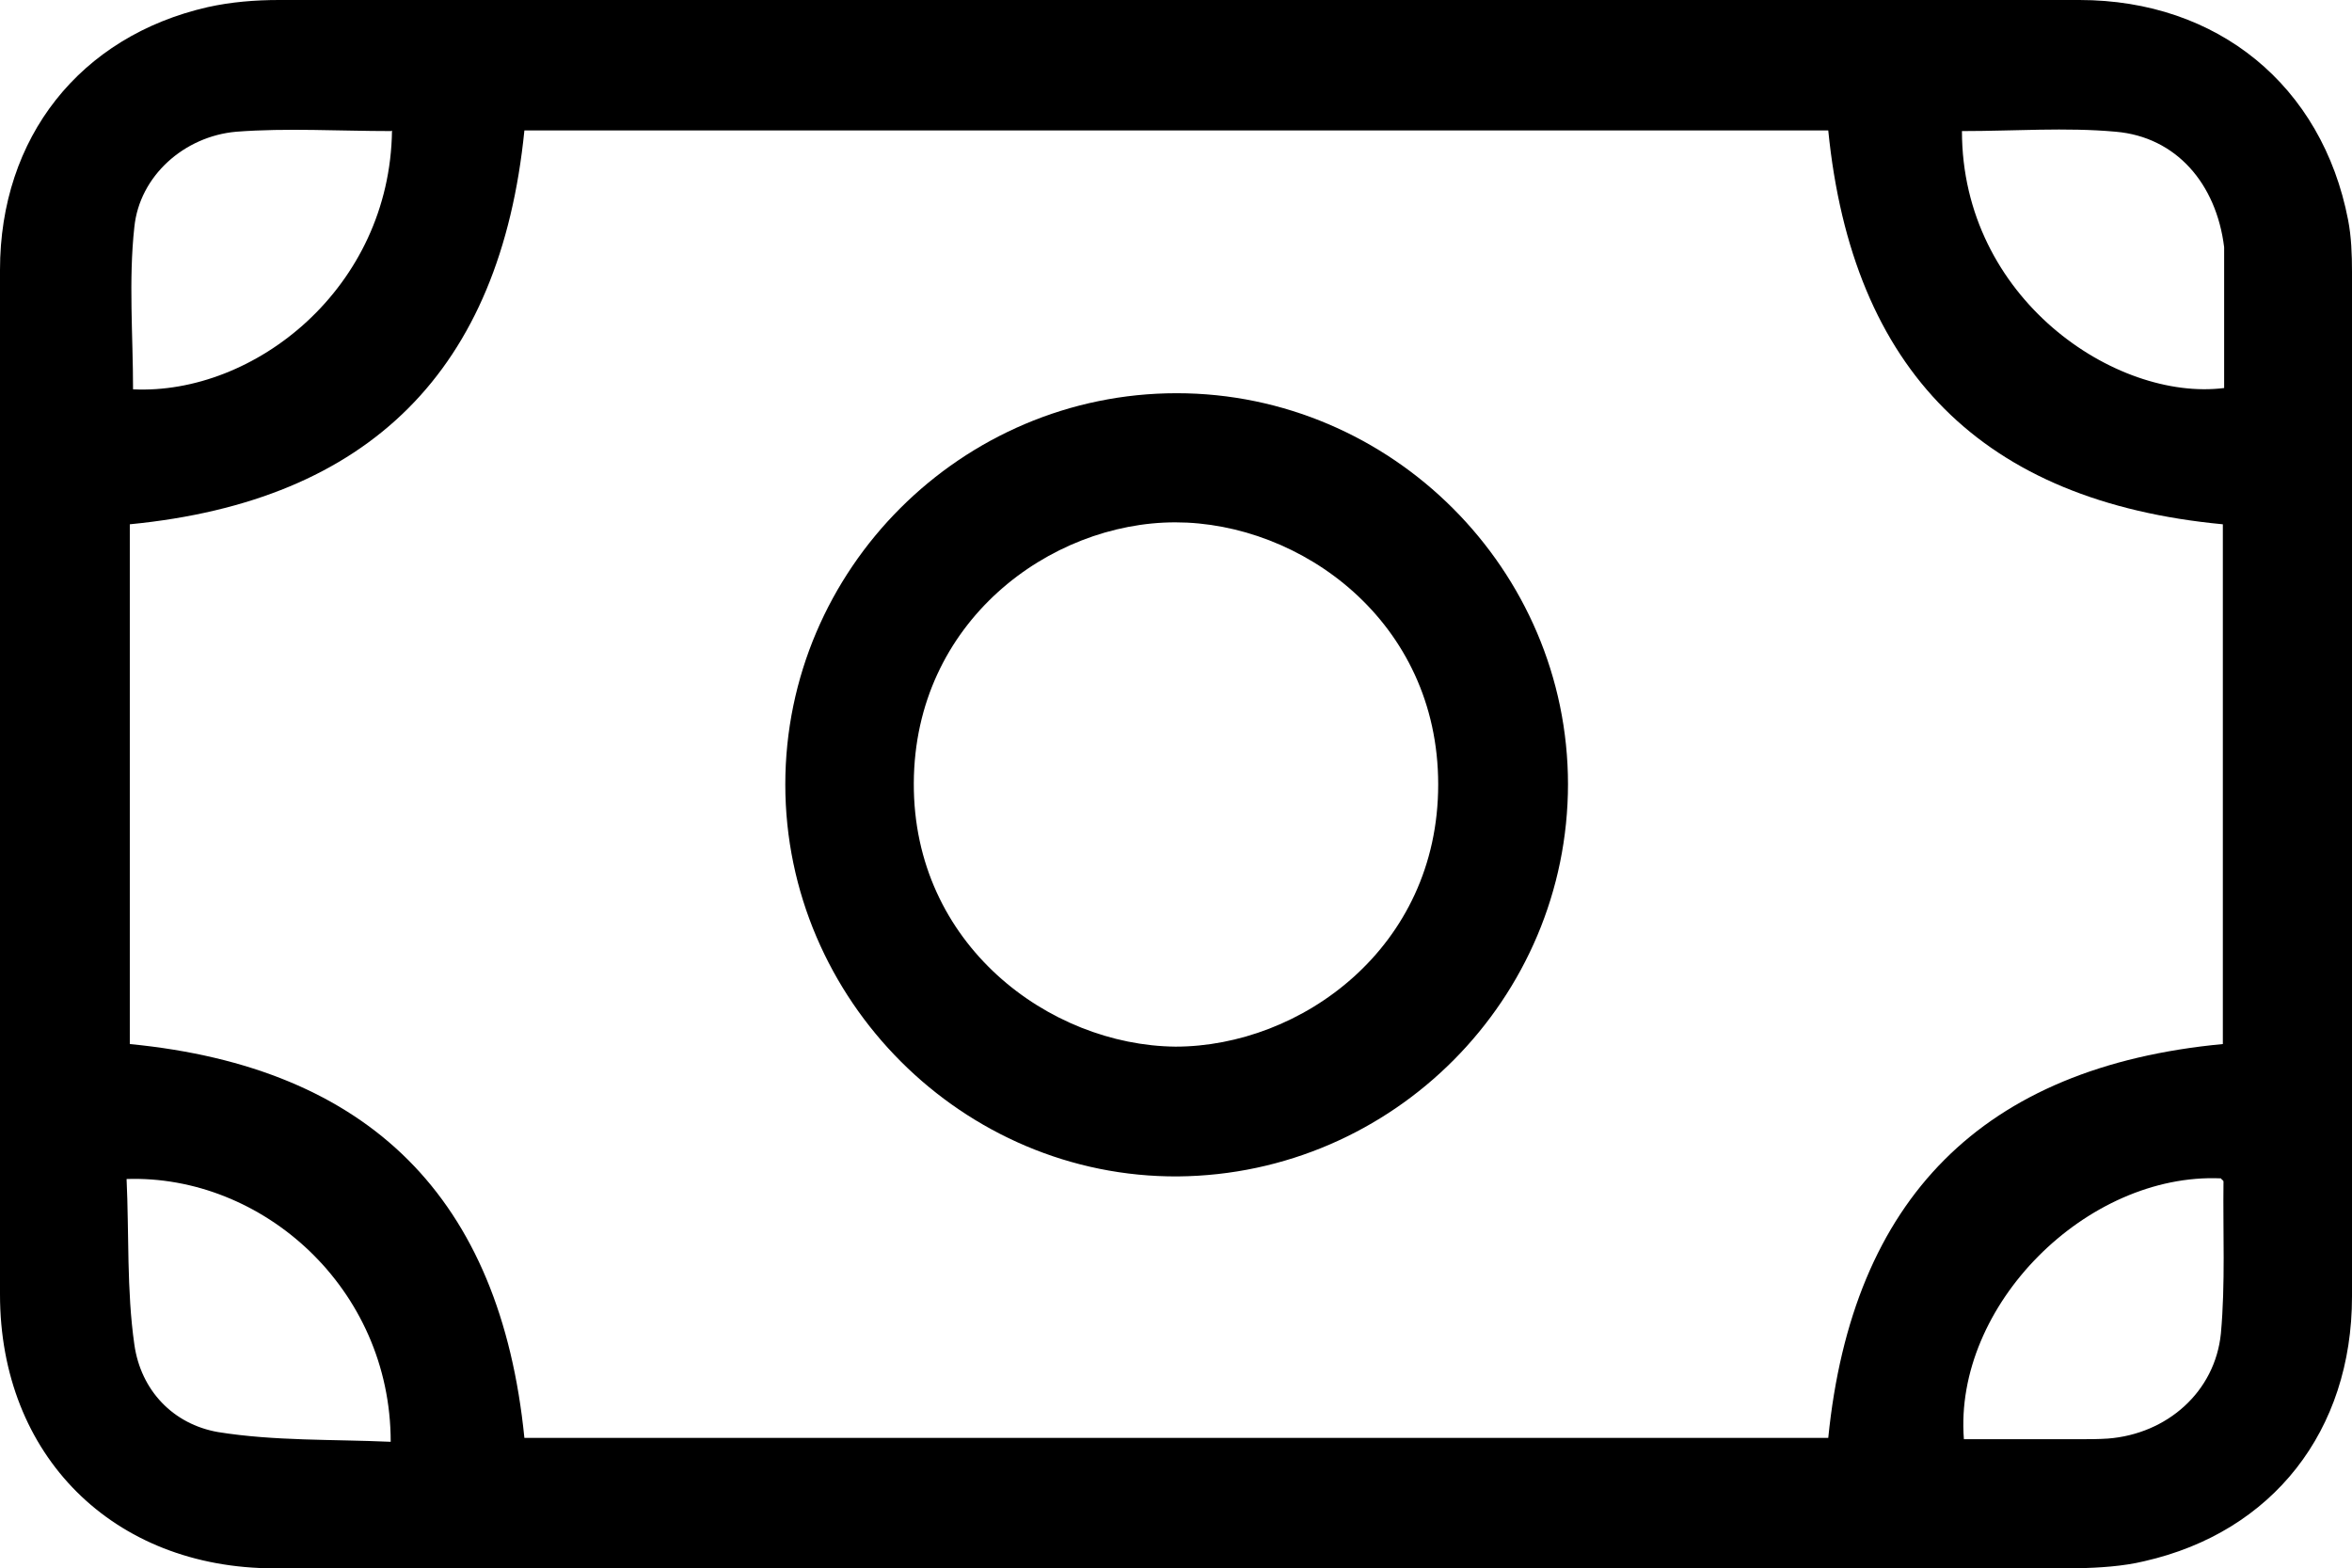 <?xml version="1.0" encoding="UTF-8"?><svg id="a" xmlns="http://www.w3.org/2000/svg" viewBox="0 0 36.24 24.17"><defs><style>.b{fill:#000;stroke-width:0px;}</style></defs><path class="b" d="M18.14,0h13.9c2.13,0,3.74,1.32,4.14,3.39.05.26.06.53.06.8v15.79c0,2.07-1.22,3.63-3.2,4.08-.33.08-.69.1-1.03.11H4.23c-2.49,0-4.23-1.74-4.23-4.22V4.16C0,2.12,1.23.56,3.2.11,3.56.03,3.93,0,4.3,0,8.91,0,13.52,0,18.14,0ZM8.08,2.01c-.37,3.69-2.38,5.71-6.08,6.07v8.01c3.7.36,5.71,2.38,6.08,6.07h20.09c.37-3.69,2.38-5.72,6.08-6.07v-8.01c-3.7-.35-5.71-2.37-6.08-6.07,0,0-20.09,0-20.09,0ZM6.03,2.02c-.81,0-1.61-.05-2.39.01-.8.07-1.49.68-1.57,1.47-.09.82-.02,1.67-.02,2.5,1.87.09,3.96-1.56,3.99-3.99h0ZM1.95,18.16c.04.85,0,1.72.12,2.56.1.71.6,1.23,1.29,1.35.87.14,1.77.11,2.66.15,0-2.37-1.98-4.12-4.07-4.05h0ZM30.23,2.02c0,2.58,2.37,4.17,4.04,3.96v-1.84c0-.11,0-.22,0-.33-.12-.98-.74-1.7-1.67-1.78-.77-.07-1.56-.01-2.36-.01ZM30.24,22.18h1.8c.15,0,.29,0,.44-.01.91-.07,1.65-.72,1.74-1.62.07-.77.03-1.56.04-2.34,0-.02-.03-.03-.04-.05-2.07-.09-4.12,1.96-3.96,4.02h-.02Z"/><path class="b" d="M24.16,12.08c0,3.31-2.69,6.02-6.01,6.05-3.31.02-6.05-2.72-6.05-6.04s2.72-6.03,6.03-6.03,6.03,2.72,6.03,6.03h0ZM18.11,16.13c1.93,0,4.05-1.52,4.05-4.04s-2.12-4.04-4.05-4.04-4.02,1.53-4.03,4.02,2.09,4.04,4.03,4.06Z"/></svg>